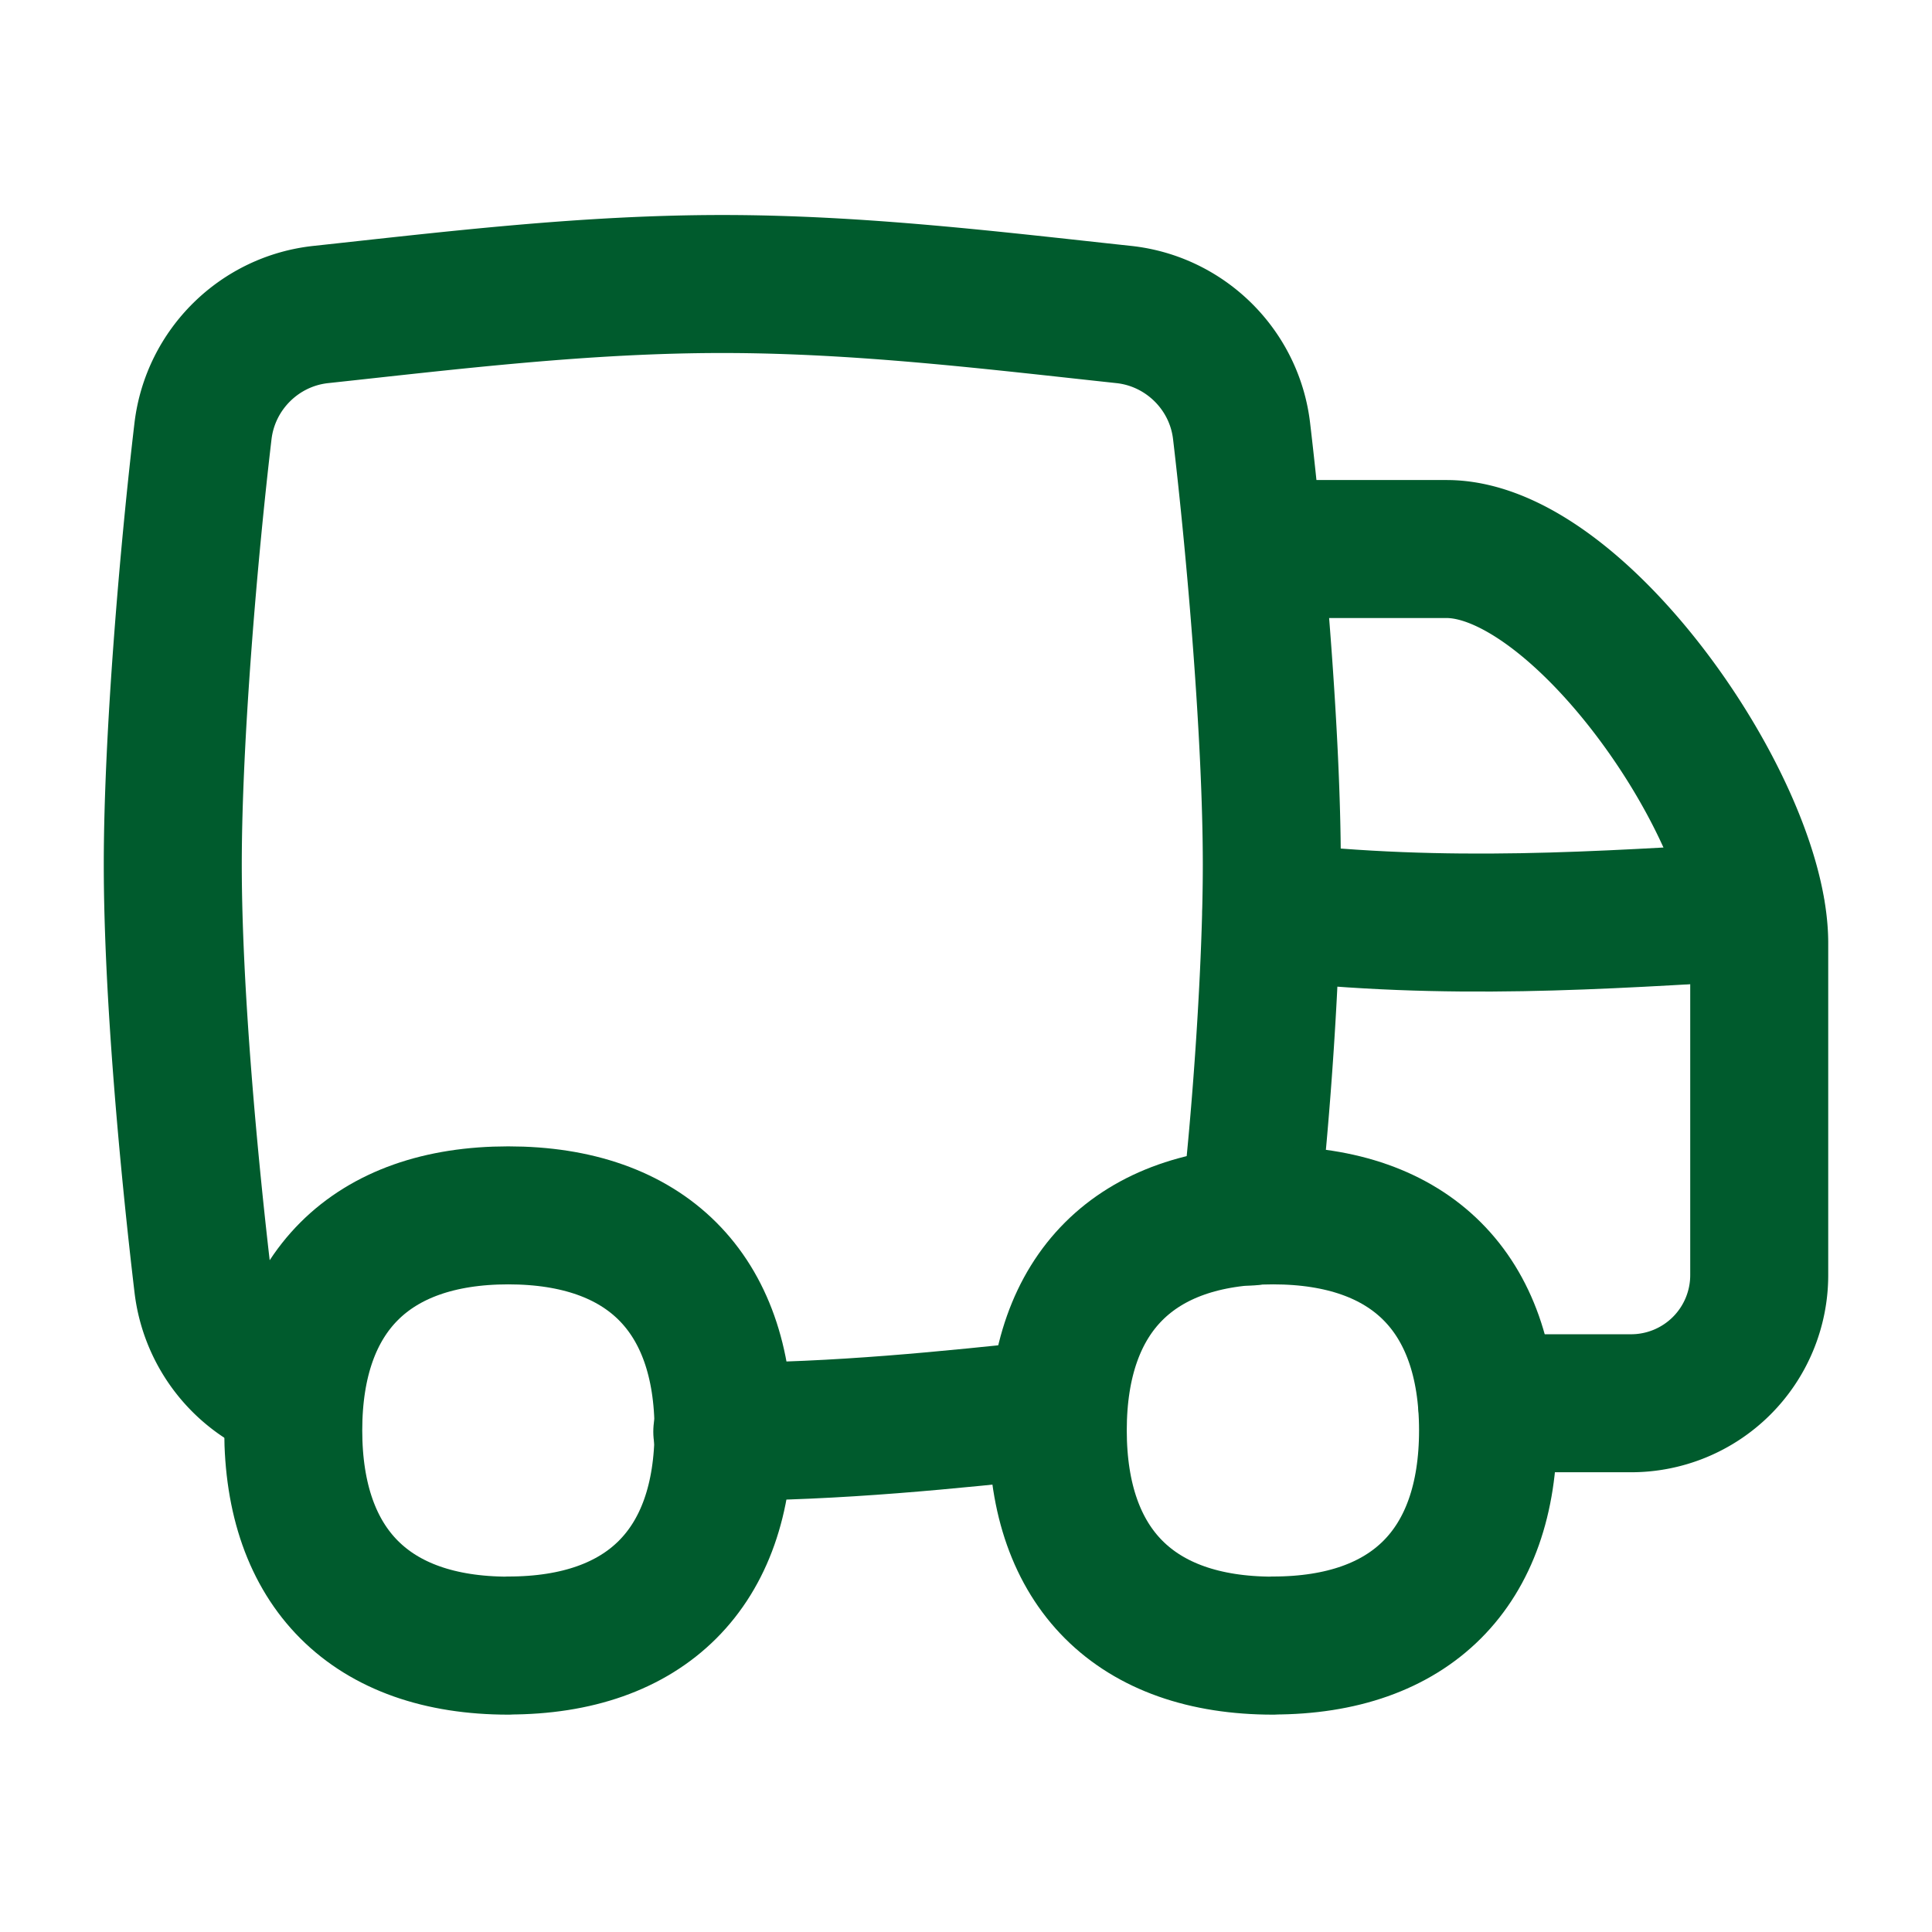 <svg xmlns="http://www.w3.org/2000/svg" fill="none" viewBox="-1 -1 28 28" height="28" width="28"><g id="transfer-van--van-shipping-delivery-transfer"><path id="Vector" stroke="#005b2d" stroke-linecap="round" stroke-linejoin="round" d="M17.205 6.957h2.76c1.931 0 4.531 3.779 4.531 5.713v4.81a1.857 1.857 0 0 1 -1.857 1.857h-2.086" stroke-width="2"></path><path id="Intersect" stroke="#005b2d" stroke-linecap="round" stroke-linejoin="round" d="M3.267 19.225a1.931 1.931 0 0 1 -1.324 -1.608C1.738 15.89 1.504 13.377 1.504 11.531c0 -1.848 0.234 -4.556 0.438 -6.283 0.106 -0.891 0.817 -1.595 1.709 -1.69 1.868 -0.201 3.816 -0.442 5.817 -0.442 2.002 0 3.948 0.241 5.817 0.442 0.891 0.095 1.605 0.799 1.709 1.69 0.204 1.727 0.438 4.435 0.438 6.283 0 1.499 -0.154 3.677 -0.321 5.1" stroke-width="2"></path><path id="Vector_2" stroke="#005b2d" stroke-linecap="round" stroke-linejoin="round" d="M6.368 22.848c1.995 0 3.118 -1.122 3.118 -3.118 0 -1.995 -1.124 -3.116 -3.12 -3.116 -1.995 0 -3.116 1.122 -3.116 3.116 0 1.996 1.122 3.12 3.118 3.12Z" stroke-width="2"></path><path id="Vector_3" stroke="#005b2d" stroke-linecap="round" stroke-linejoin="round" d="M17.45 22.848c1.995 0 3.116 -1.122 3.116 -3.118 0 -1.995 -1.122 -3.116 -3.116 -3.116 -1.996 0 -3.12 1.122 -3.12 3.116 0 1.996 1.124 3.12 3.12 3.12Z" stroke-width="2"></path><path id="Vector 882" stroke="#005b2d" stroke-linecap="round" stroke-linejoin="round" d="M17.426 12.207c2.559 0.292 4.773 0.13 7.022 0" stroke-width="2"></path><path id="Intersect_2" stroke="#005b2d" stroke-linecap="round" stroke-linejoin="round" d="M9.468 19.749c1.658 0 3.278 -0.167 4.847 -0.336" stroke-width="2"></path></g></svg>